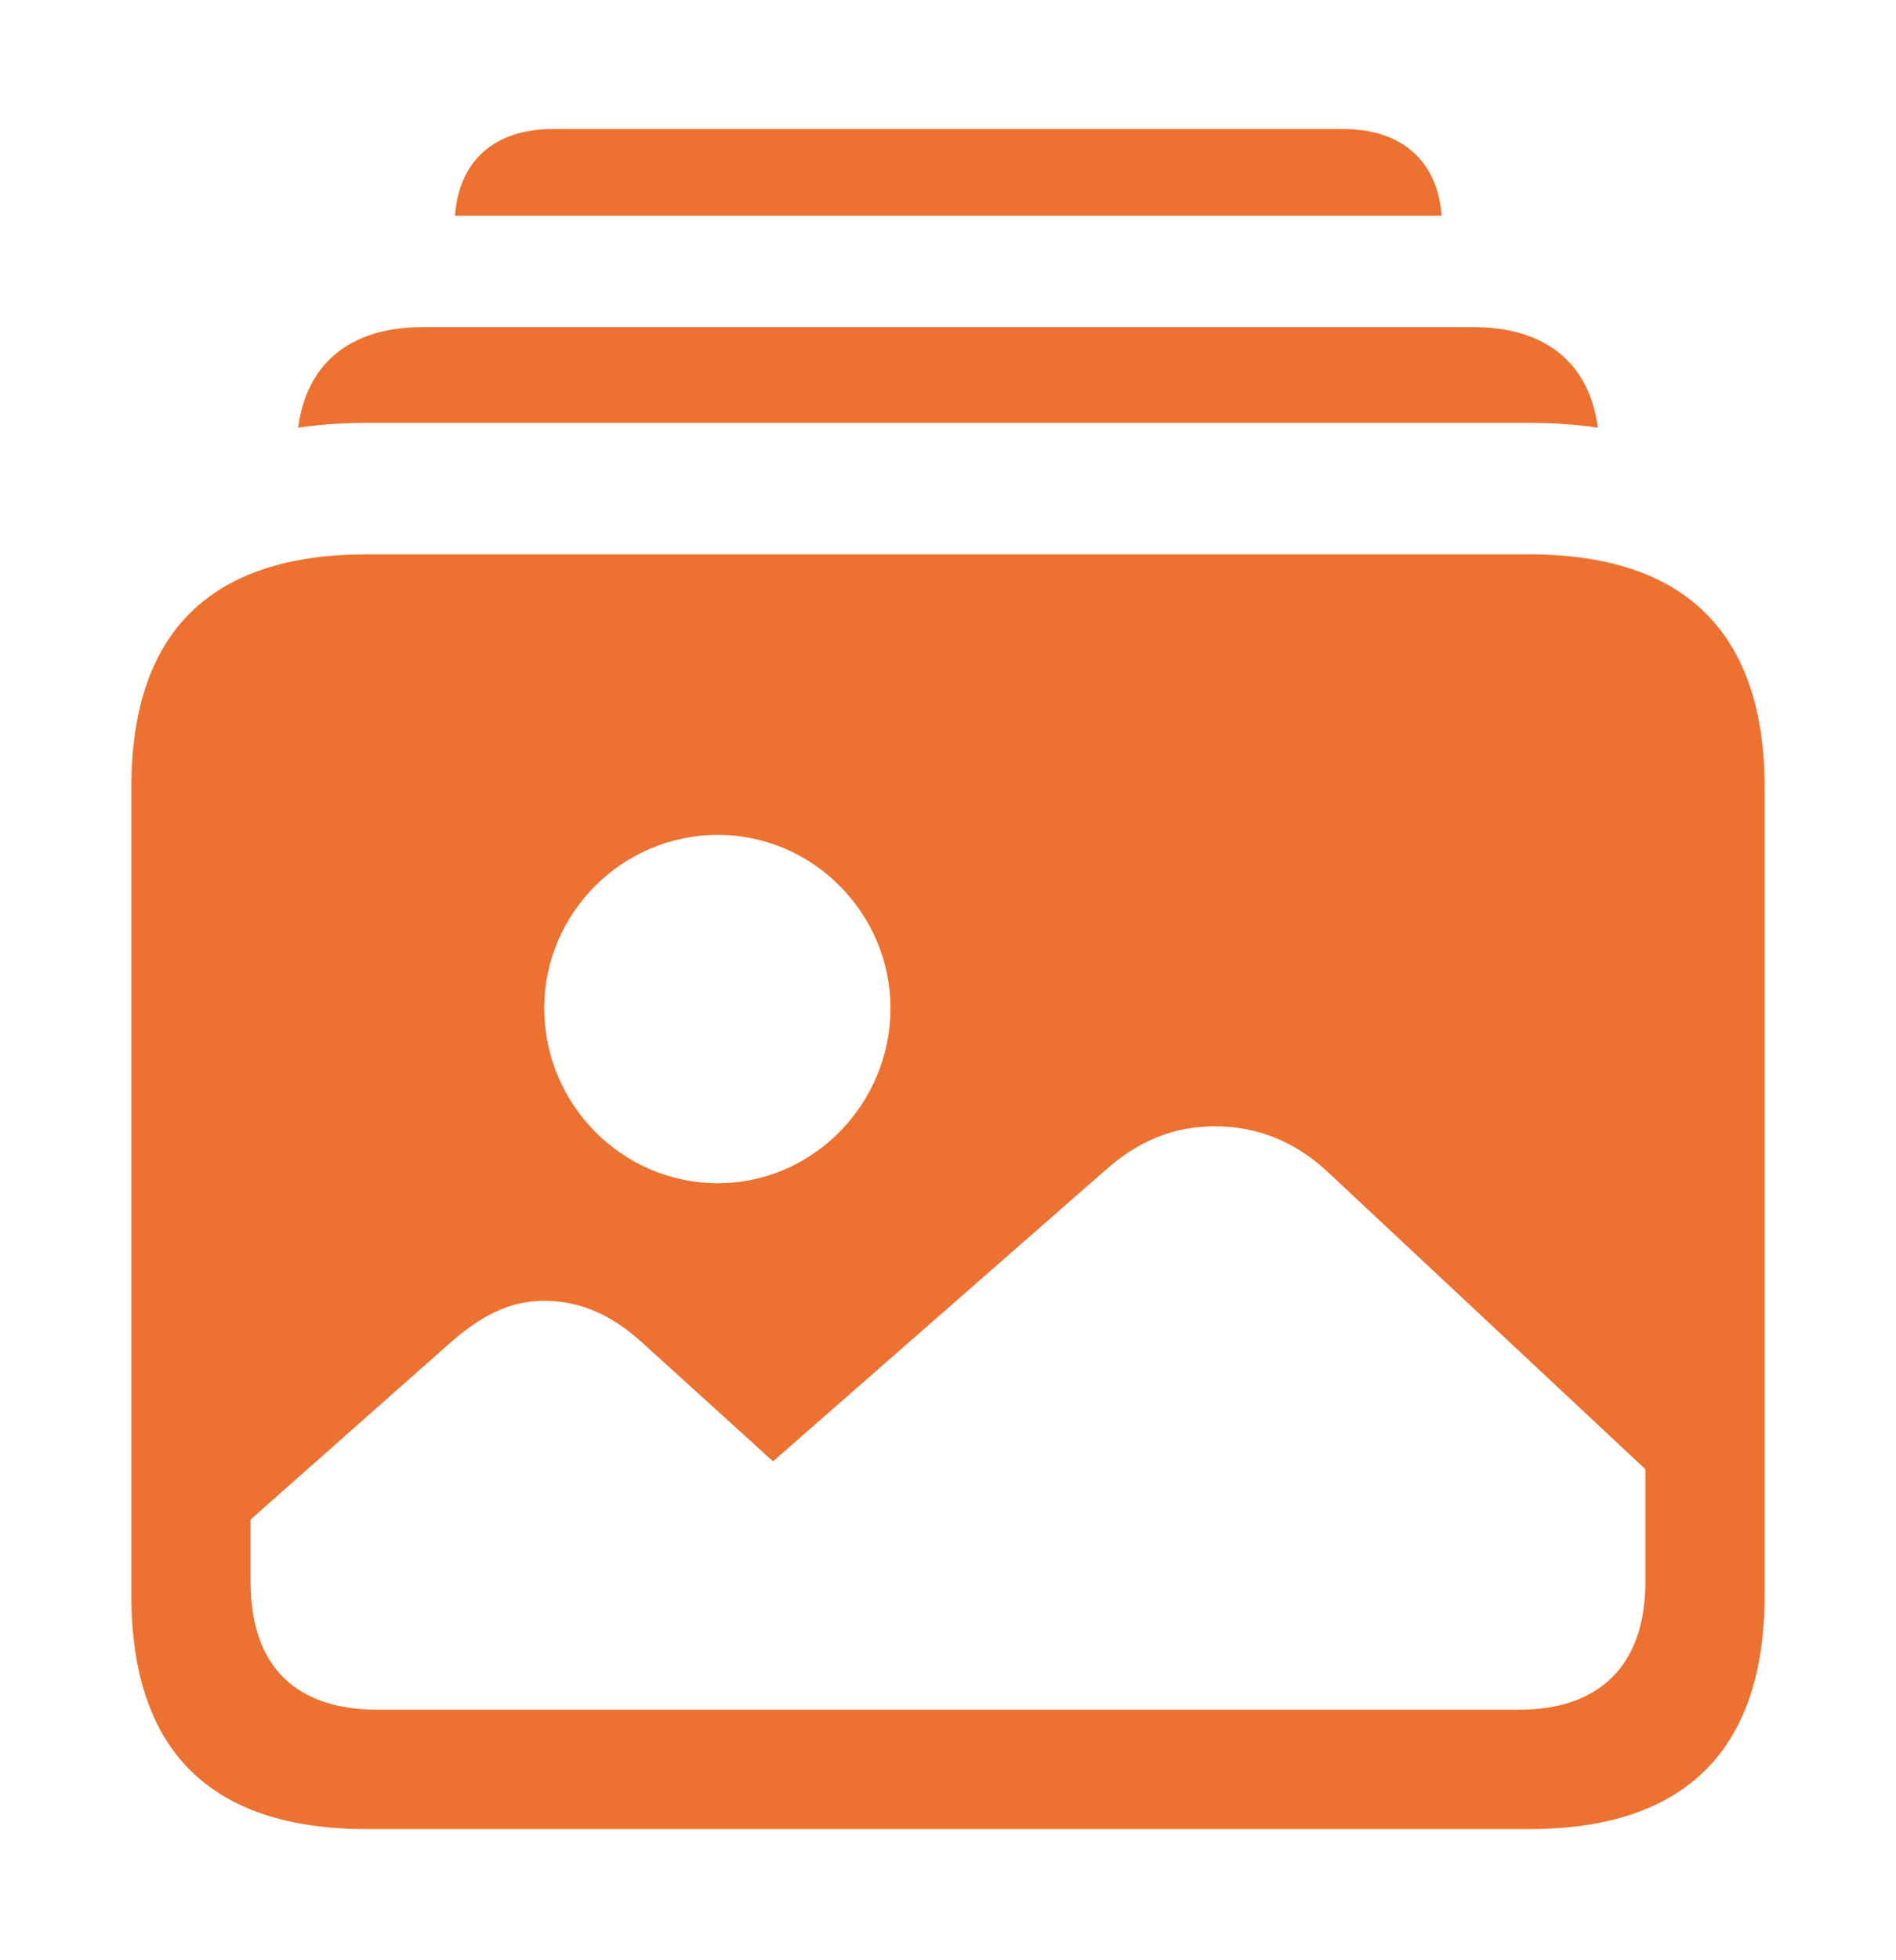 <?xml version="1.0" encoding="UTF-8"?>
<svg width="1507px" height="1557px" viewBox="0 0 1507 1557" version="1.1" xmlns="http://www.w3.org/2000/svg" xmlns:xlink="http://www.w3.org/1999/xlink">
    <title>photo.stack.fill</title>
    <g id="Website" stroke="none" stroke-width="1" fill="none" fill-rule="evenodd">
        <g id="photo.stack.fill" fill="#ea580c" fill-rule="nonzero">
            <rect id="Rectangle" opacity="0" x="0" y="0" width="1507" height="1557"></rect>
            <path d="M1145.814,171.342 L361.661,171.342 C364.746,127.735 393.049,102.517 439.3,102.517 L1067.697,102.517 C1113.948,102.517 1142.68,127.735 1145.814,171.342 Z" id="Path" fill-opacity="0.85"></path>
            <path d="M1269.994,339.788 C1252.744,337.151 1234.472,335.946 1215.414,335.946 L291.583,335.946 C272.52,335.946 254.251,337.141 237.01,339.758 C243.554,288.583 278.807,259.902 335.37,259.902 L1171.63,259.902 C1228.205,259.902 1263.458,288.593 1269.994,339.788 Z" id="Path" fill-opacity="0.85"></path>
            <path d="M1402.587,625.687 L1402.587,1267.259 C1402.587,1389.988 1339.555,1453.038 1215.414,1453.038 L291.583,1453.038 C166.963,1453.038 104.412,1390.471 104.412,1267.259 L104.412,625.687 C104.412,502.475 166.963,440.388 291.583,440.388 L1215.414,440.388 C1339.555,440.388 1402.587,502.958 1402.587,625.687 Z M877.159,930.83 L614.444,1160.892 L511.475,1067.519 C486.935,1044.897 461.435,1033.348 432.565,1033.348 C405.618,1033.348 382.523,1044.897 357.503,1067.039 L199.201,1207.097 L199.201,1256.67 C199.201,1323.569 234.807,1358.224 300.245,1358.224 L1207.235,1358.224 C1270.748,1358.224 1307.797,1323.569 1307.797,1256.67 L1307.797,1167.149 L1055.67,931.313 C1029.687,906.767 998.893,894.734 966.175,894.734 C932.973,894.734 905.066,905.803 877.159,930.83 Z M432.565,800.88 C432.565,876.924 494.154,939.975 570.659,939.975 C646.201,939.975 707.79,876.924 707.79,800.88 C707.79,725.797 646.201,663.23 570.659,663.23 C494.154,663.23 432.565,725.797 432.565,800.88 Z" id="Shape" fill-opacity="0.85"></path>
        </g>
    </g>
</svg>
